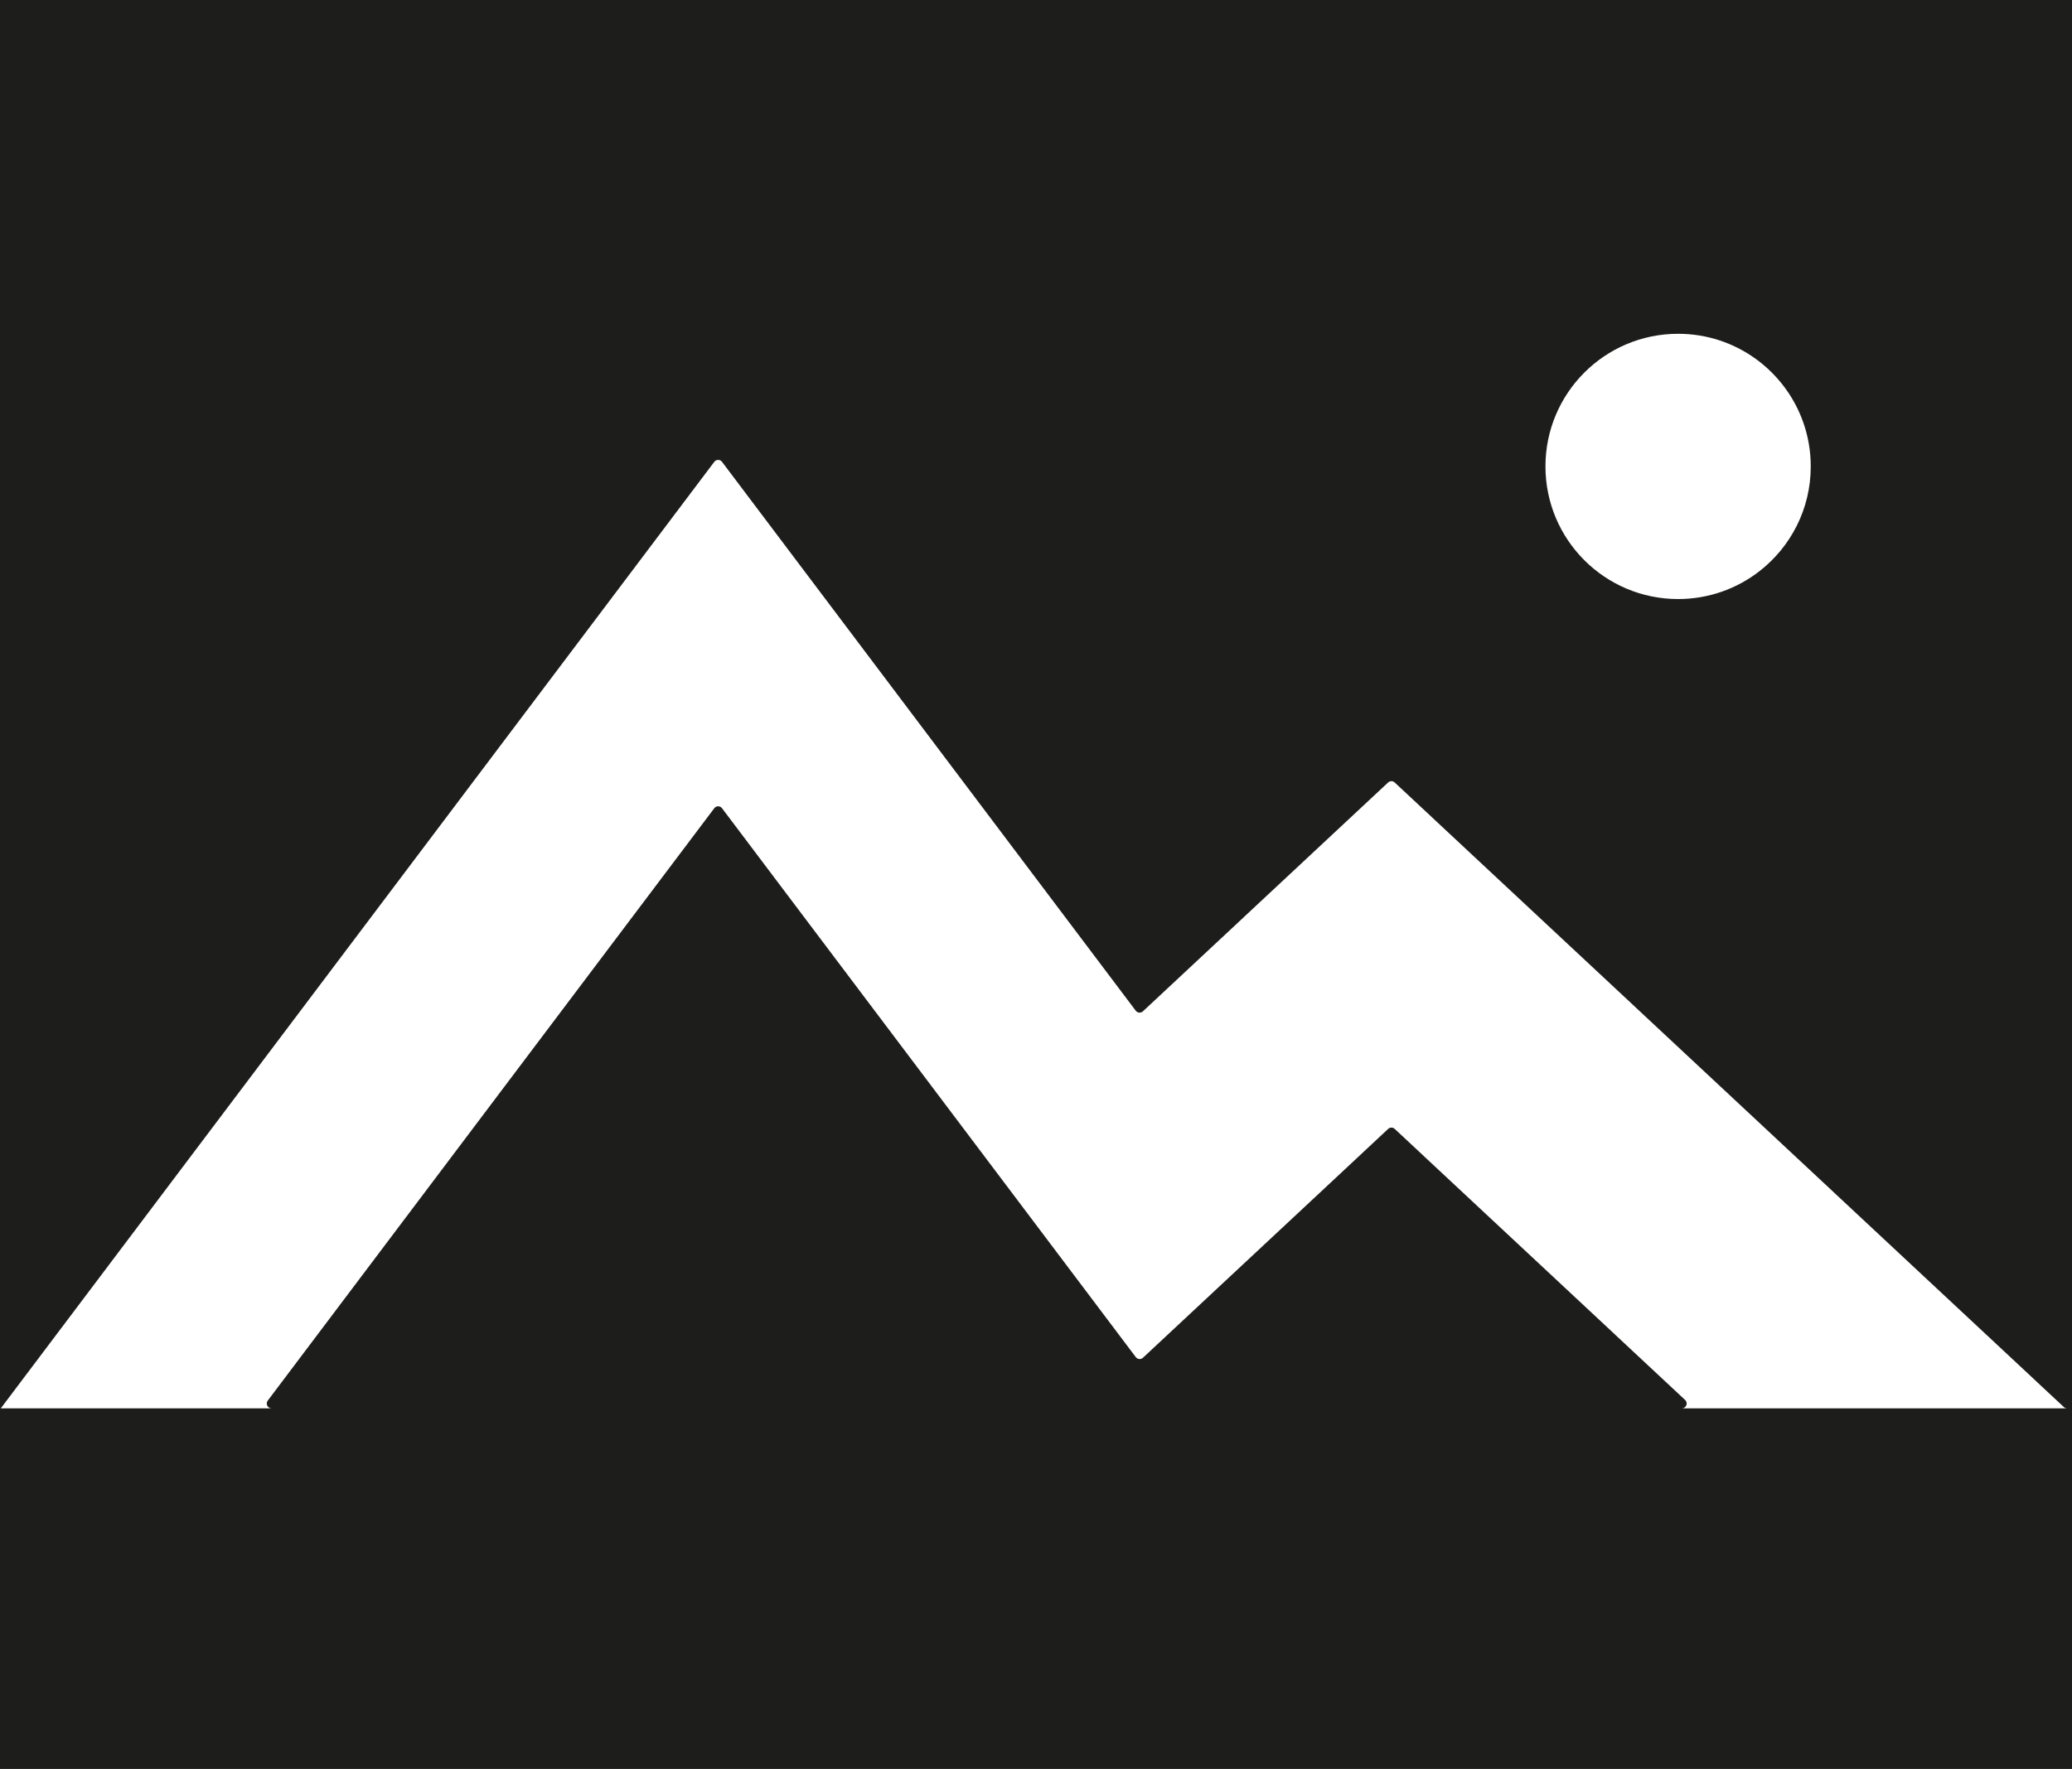<?xml version="1.0" encoding="UTF-8"?>
<svg id="Ebene_1" data-name="Ebene 1" xmlns="http://www.w3.org/2000/svg" viewBox="0 0 522.35 446.07">
  <defs>
    <style>
      .cls-1 {
        fill: #1d1d1b;
      }
    </style>
  </defs>
  <path class="cls-1" d="M0,0v446.07h522.35V0H0ZM456.49,117.62c0,10.77-5.09,20.34-12.99,26.46-5.66,4.38-12.75,6.98-20.45,6.98-18.47,0-33.44-14.98-33.44-33.45s14.97-33.44,33.44-33.44c14.63,0,27.06,9.4,31.6,22.48,1.19,3.43,1.84,7.12,1.84,10.96ZM423.98,355.14c1.11,0,1.65-1.35.84-2.11l-73.21-68.35c-.47-.44-1.19-.44-1.66,0l-24.15,22.55-37.66,35.15c-.53.5-1.36.42-1.81-.16l-37.82-50.19-66.49-88.22c-.49-.65-1.46-.65-1.95,0l-112.57,149.38c-.61.8-.04,1.95.97,1.95H.2L180.07,116.46c.49-.65,1.46-.65,1.95,0l104.3,138.41c.44.58,1.28.65,1.81.15l61.81-57.7c.47-.44,1.2-.44,1.66,0l168.69,157.49c.22.22.52.33.84.33h-97.15Z"/>
</svg>